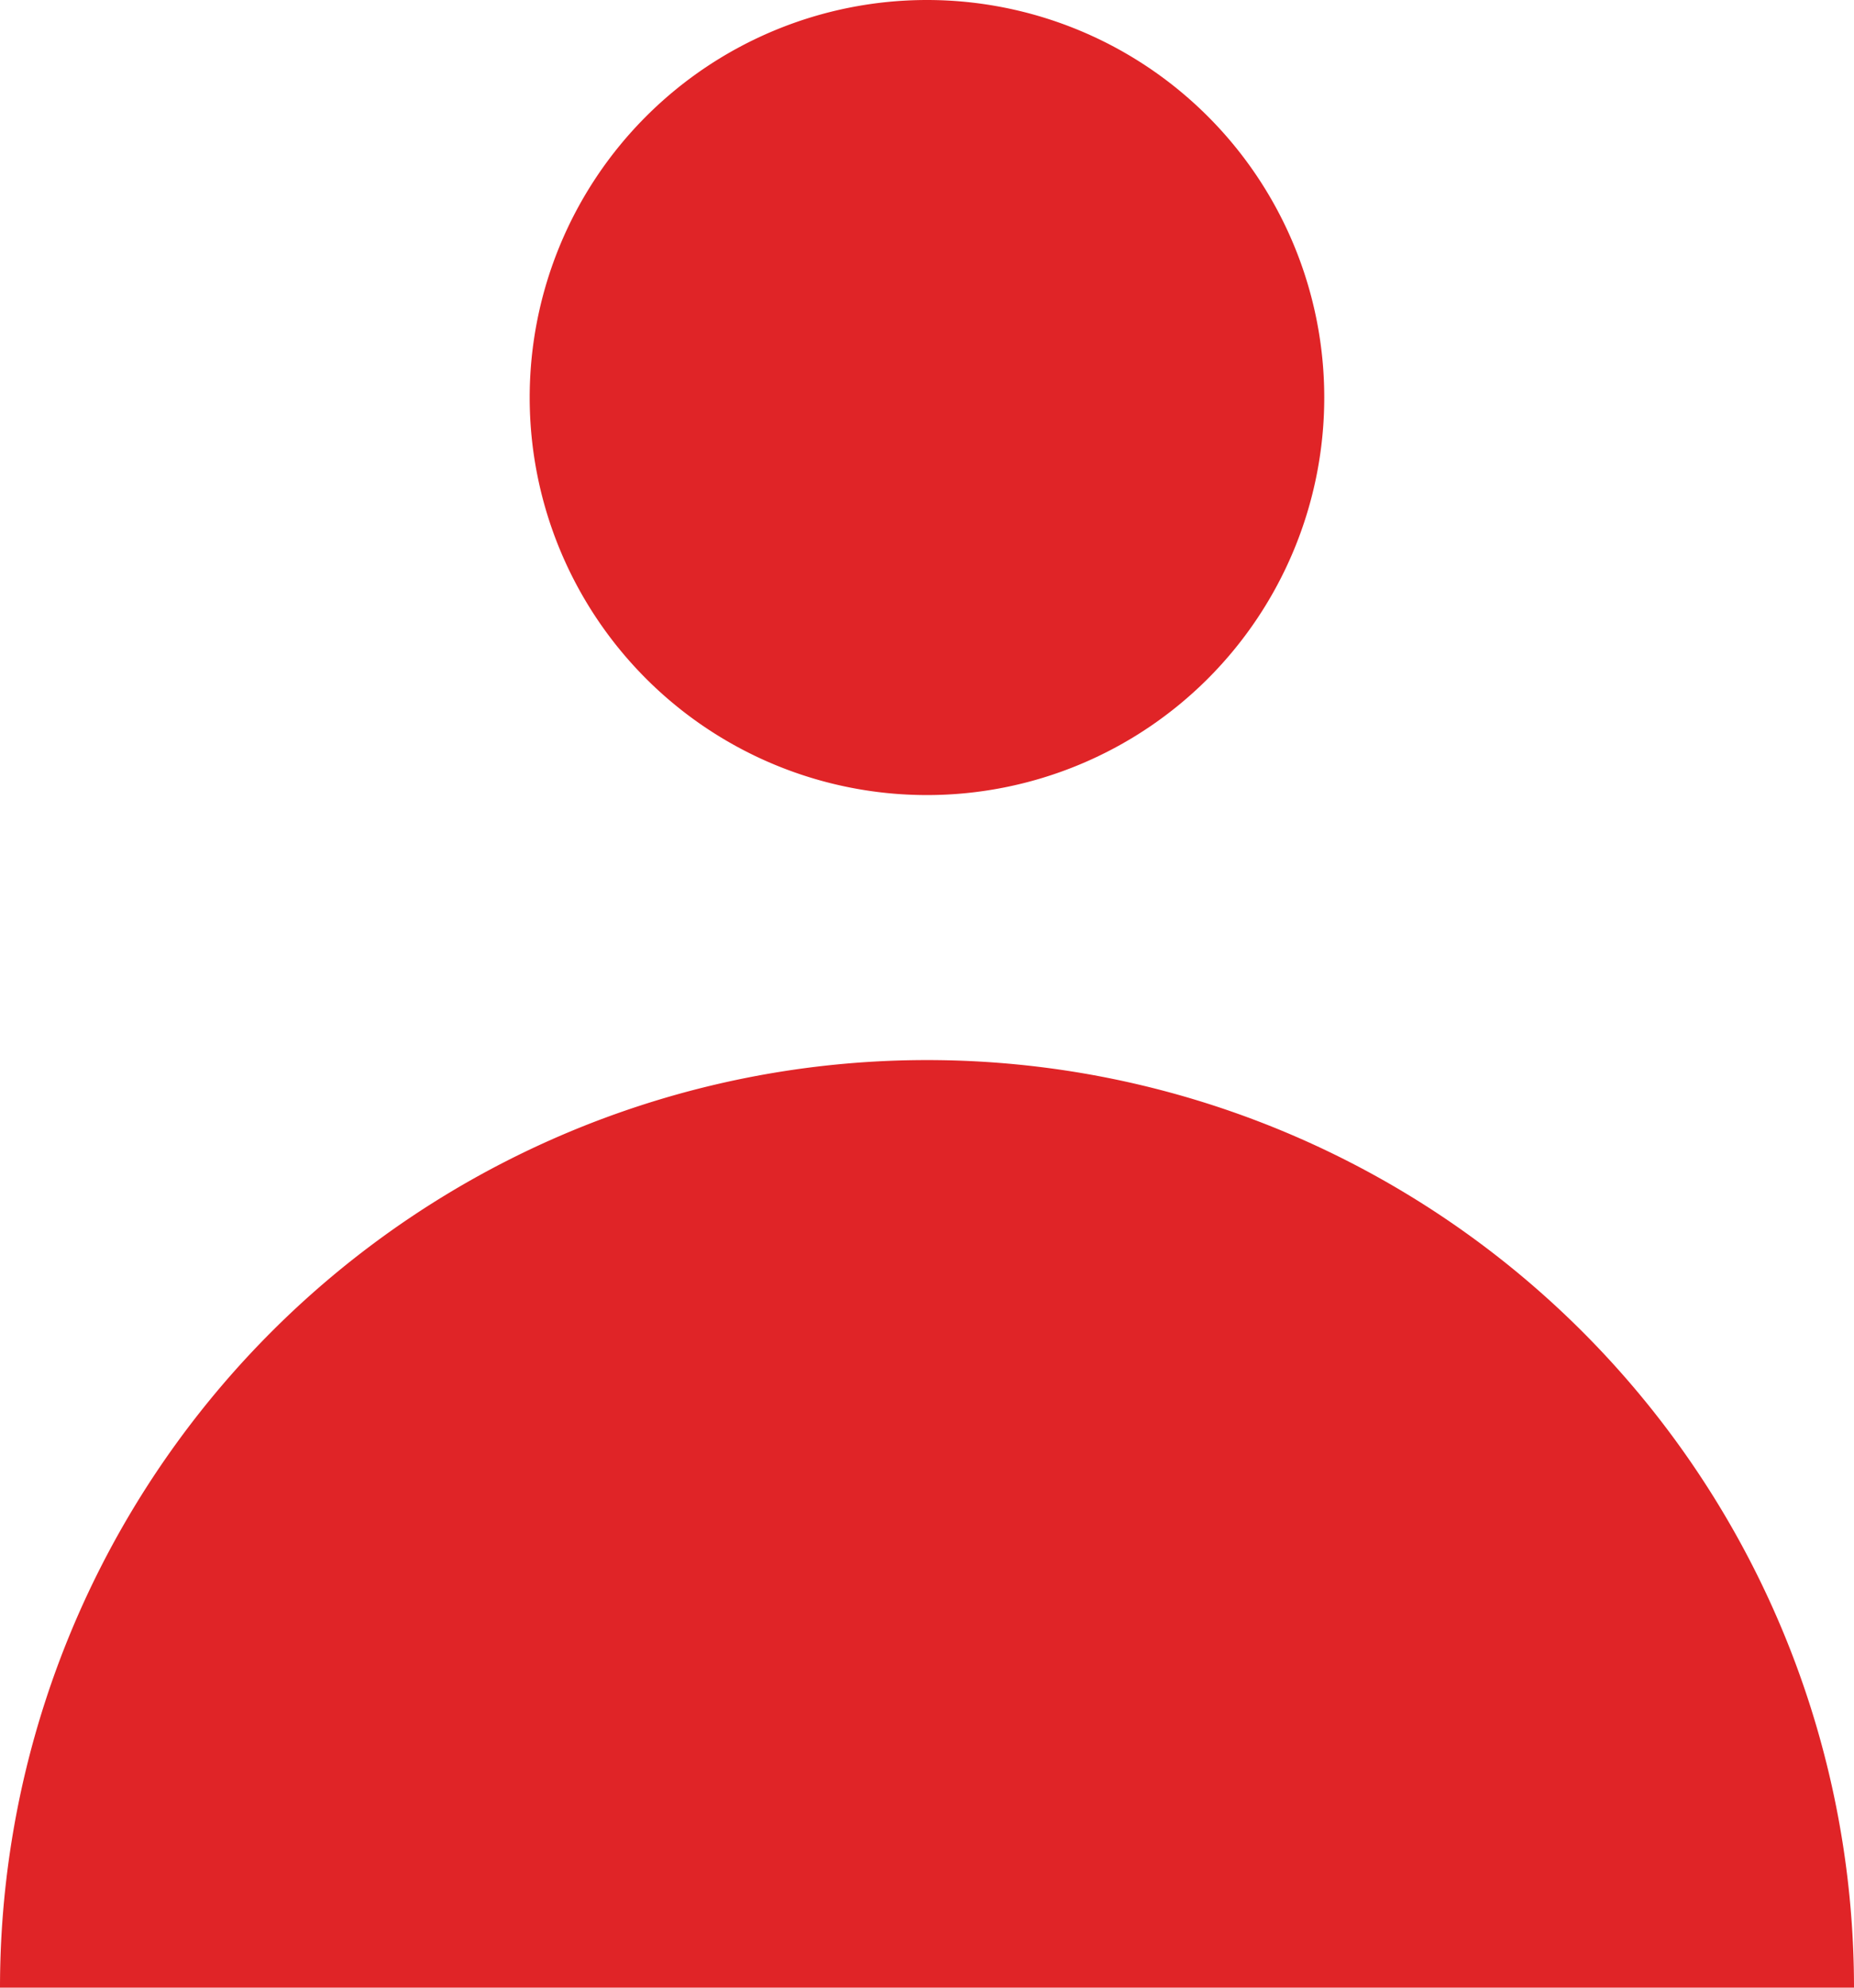 <svg xmlns="http://www.w3.org/2000/svg" width="29.867" height="32" viewBox="0 0 29.867 32"><defs><style>.a{fill:#e02427;fill-rule:evenodd;}</style></defs><g transform="translate(-7.5 -7.5)"><path class="a" d="M22.433,20.3a6.4,6.4,0,1,0-6.4-6.4A6.4,6.4,0,0,0,22.433,20.3ZM7.5,39.5a14.933,14.933,0,1,1,29.867,0Z"/></g></svg>